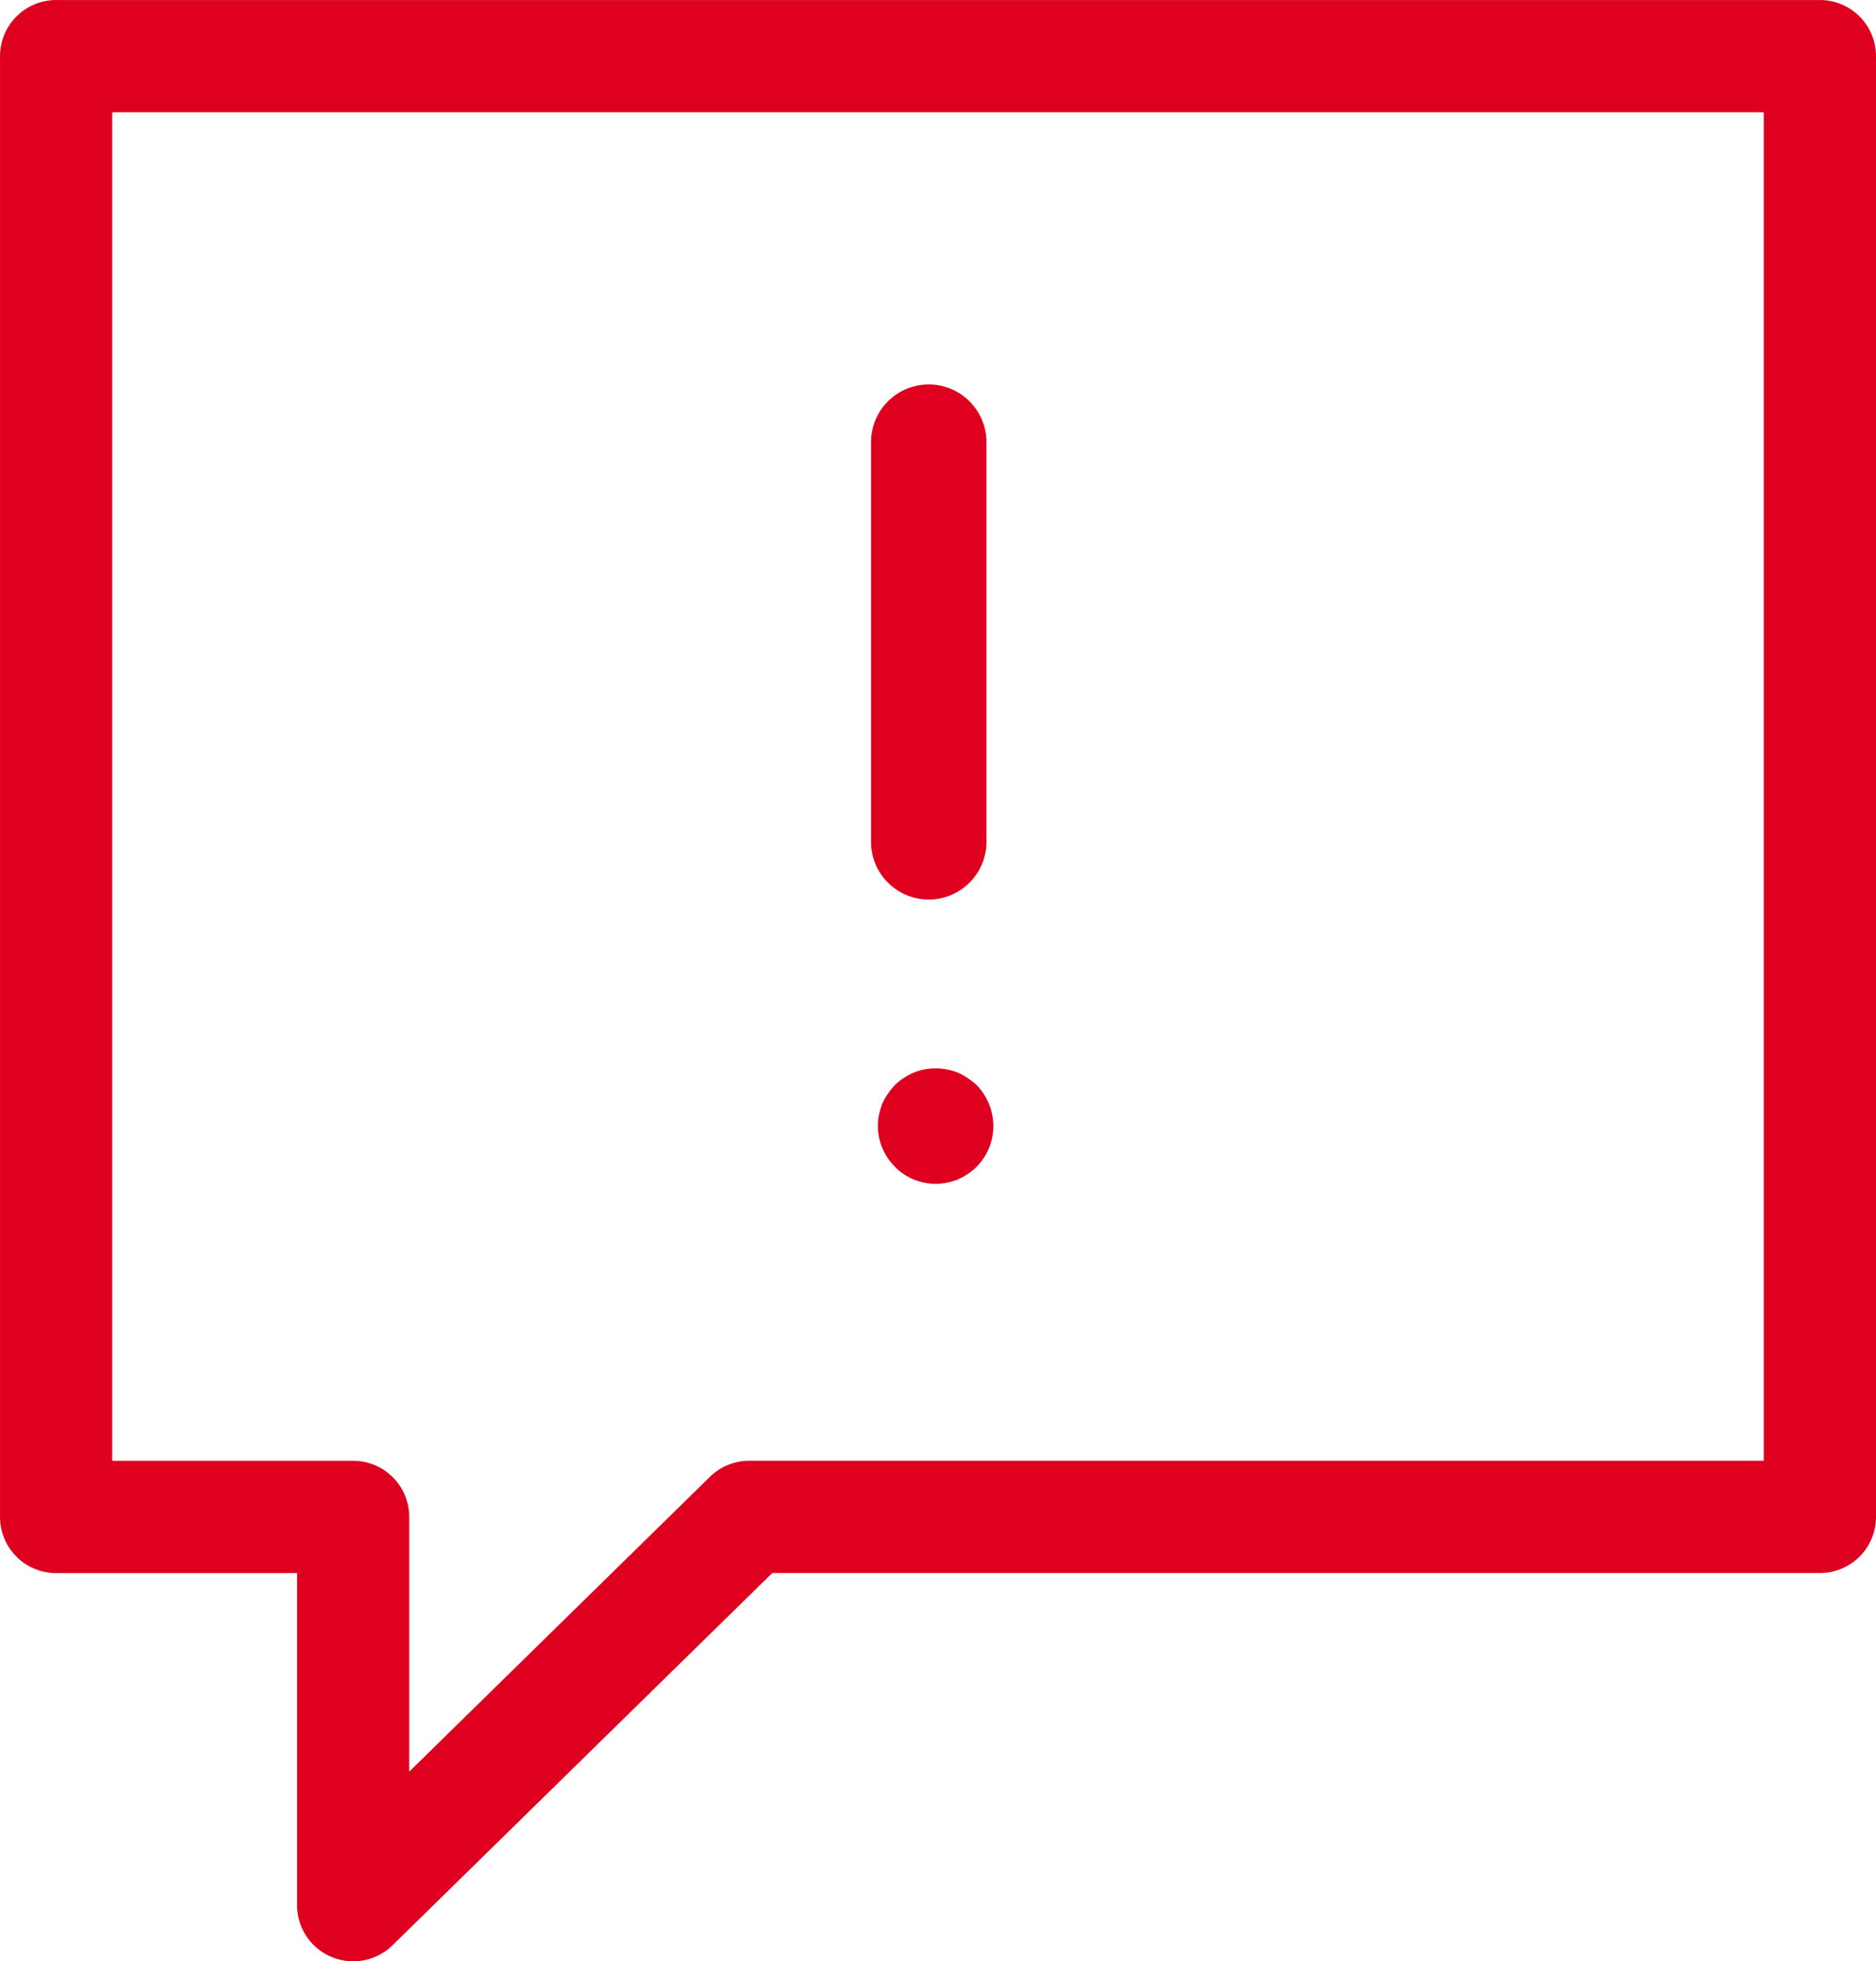 <svg xmlns="http://www.w3.org/2000/svg" width="65" height="67.924" viewBox="0 0 65 67.924"><g fill="#df001f"><path data-name="パス 23122" d="M32.179 31.152a2 2 0 0 1-2-2V15.314a2 2 0 0 1 4 0v13.838a2 2 0 0 1-2 2z"/><path data-name="パス 23123" d="M32.417 40.997a1.714 1.714 0 0 1-.389-.04 1.886 1.886 0 0 1-.72-.3 1.424 1.424 0 0 1-.3-.25 2.008 2.008 0 0 1-.591-1.41 1.781 1.781 0 0 1 .04-.39 2.487 2.487 0 0 1 .111-.38 2.27 2.27 0 0 1 .19-.34 2.342 2.342 0 0 1 .25-.31 1.754 1.754 0 0 1 .3-.24 1.652 1.652 0 0 1 .35-.19 1.577 1.577 0 0 1 .37-.11 2.047 2.047 0 0 1 .78 0 1.727 1.727 0 0 1 .72.3 2.338 2.338 0 0 1 .31.24 2.043 2.043 0 0 1 .579 1.42 2 2 0 0 1-.579 1.41 1.788 1.788 0 0 1-.31.25 2.317 2.317 0 0 1-.34.19 2.374 2.374 0 0 1-.38.11 1.725 1.725 0 0 1-.391.04z"/><path data-name="パス 23124" d="M12.236 67.923a1.943 1.943 0 0 1-1.943-1.944v-11.5H1.944a1.944 1.944 0 0 1-1.943-1.944V1.944A1.944 1.944 0 0 1 1.944.001h61.113A1.944 1.944 0 0 1 65 1.944v50.589a1.944 1.944 0 0 1-1.943 1.944h-36.3L13.6 67.368a1.941 1.941 0 0 1-1.364.555zM3.887 50.589h8.349a1.944 1.944 0 0 1 1.943 1.943v8.822l10.42-10.211a1.942 1.942 0 0 1 1.36-.555h35.153v-46.7H3.887z"/></g></svg>